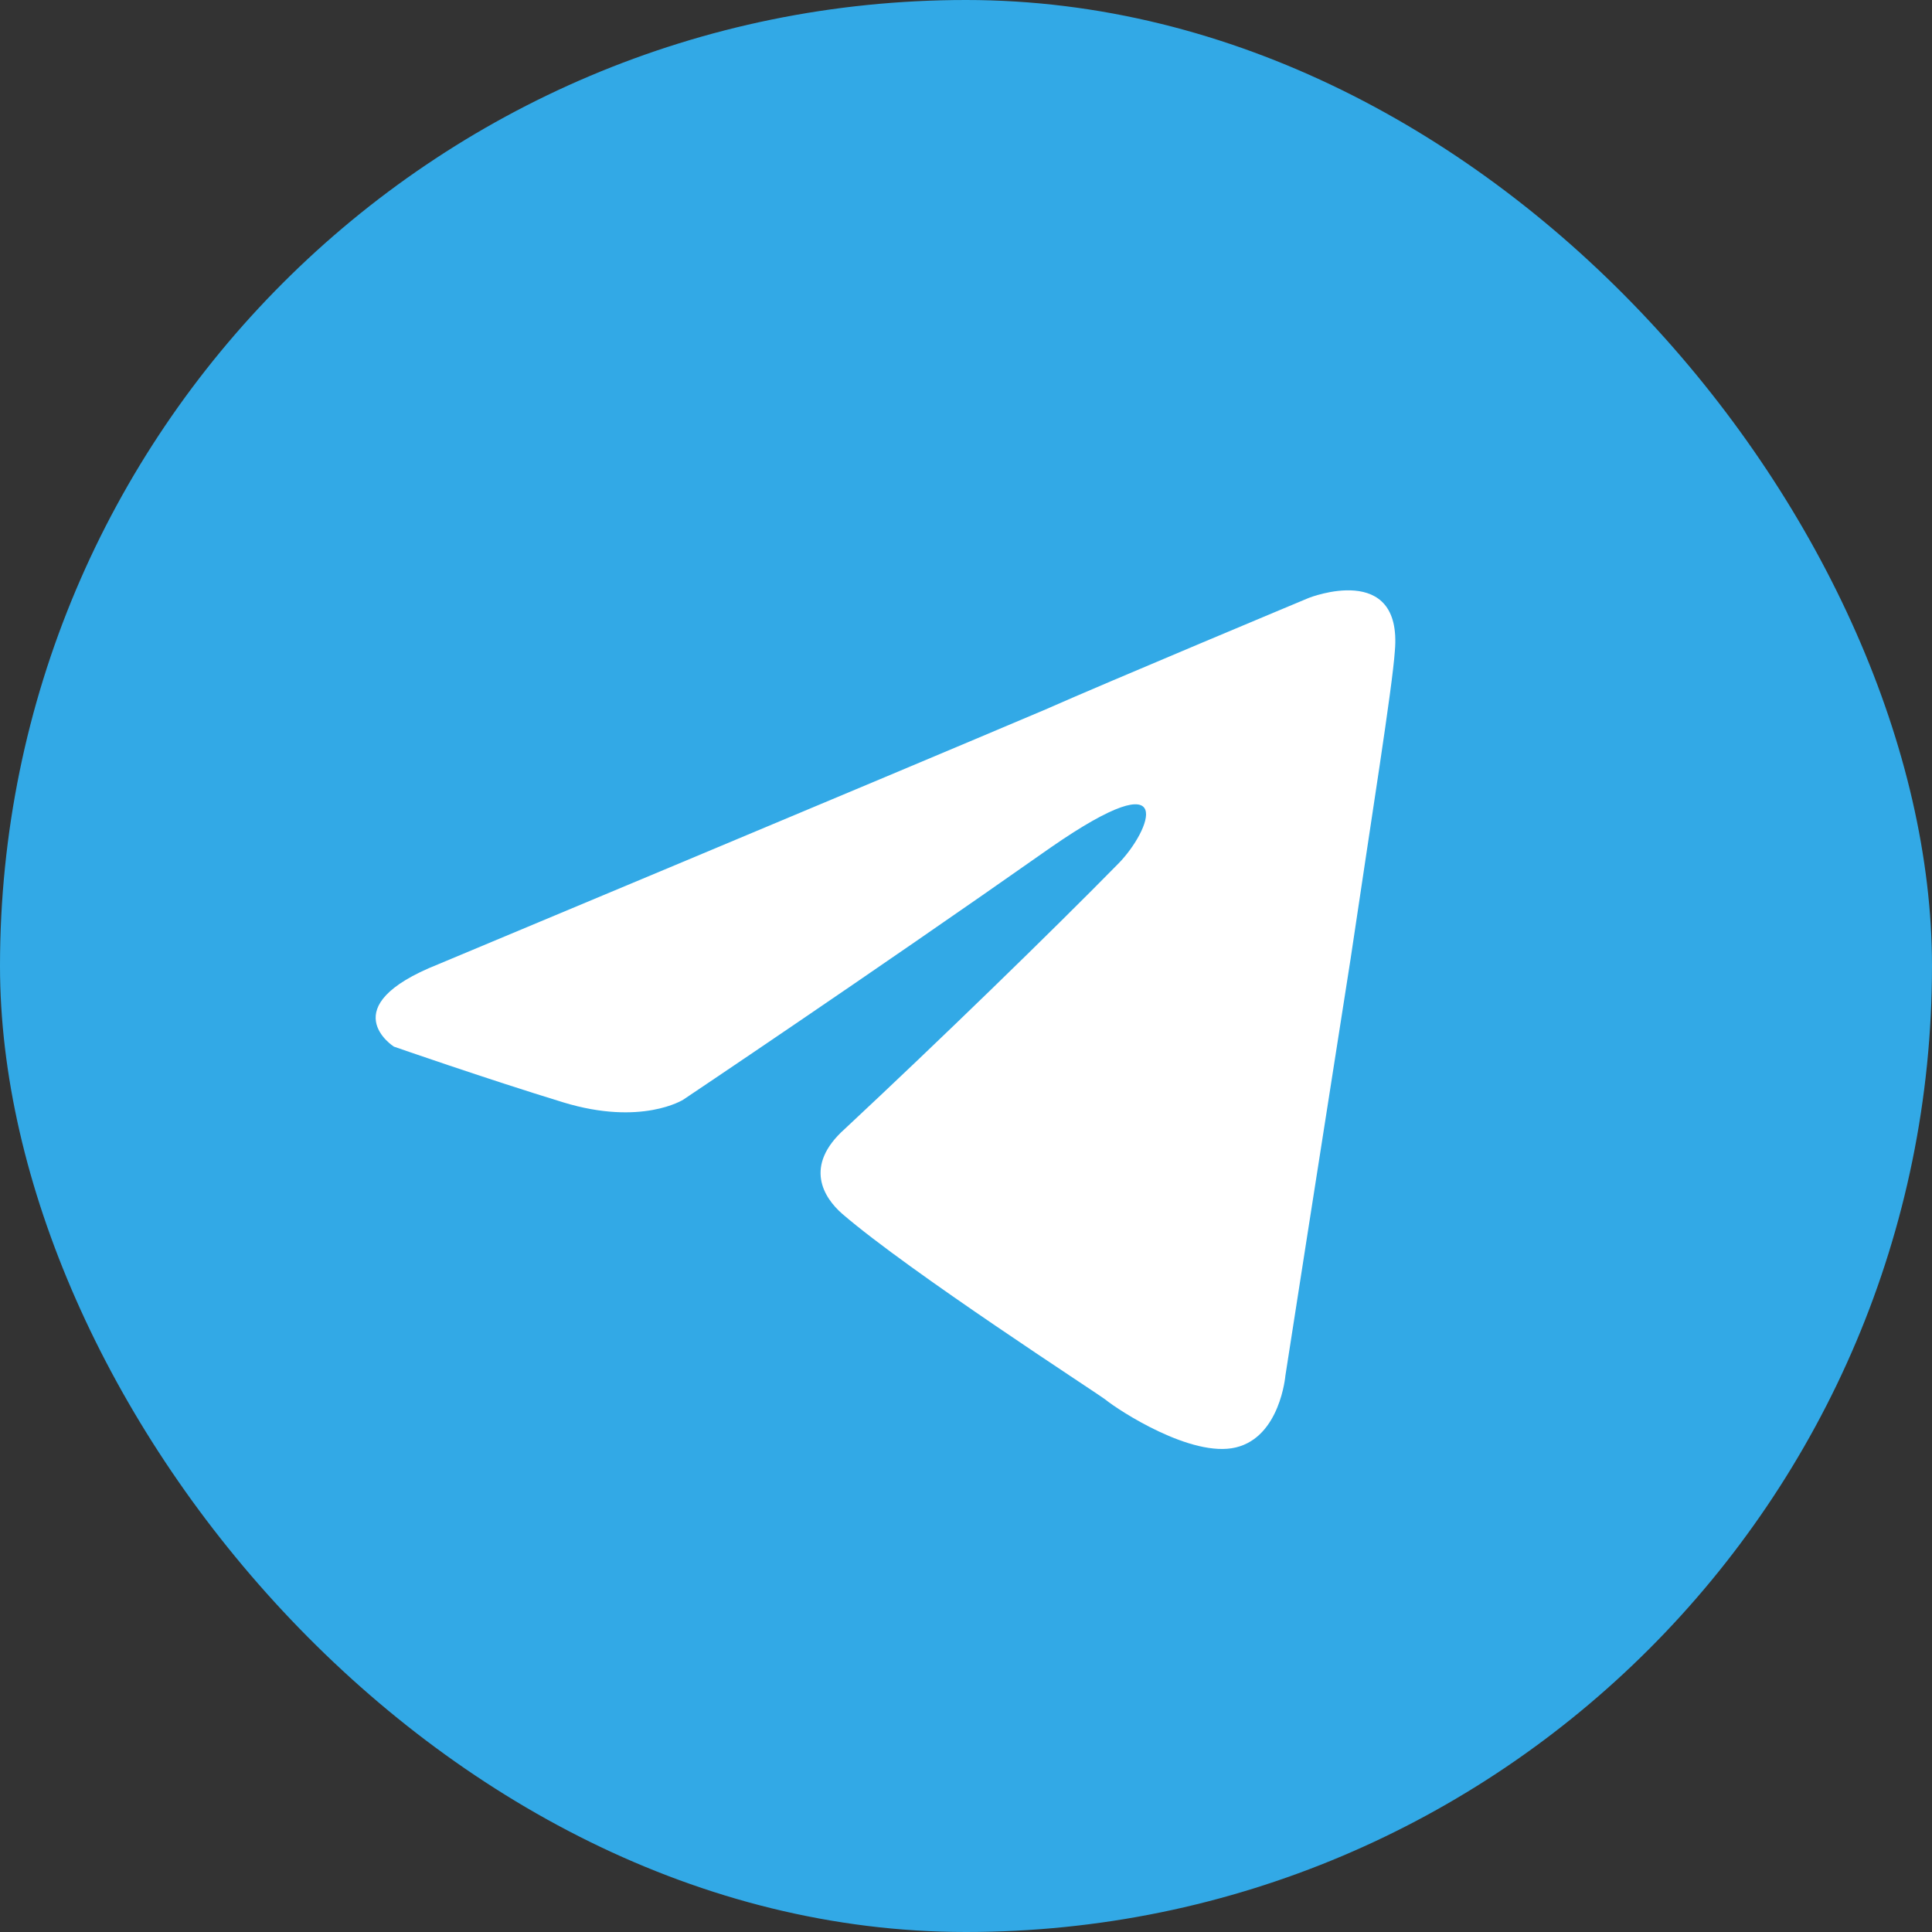 <svg width="36" height="36" viewBox="0 0 36 36" fill="none" xmlns="http://www.w3.org/2000/svg">
<rect x="0" y="0" width="36" height="36" fill="#333333" stroke="none"/>
<rect width="36" height="36" rx="18" fill="#32A9E6"/>
<path d="M8.165 17.968C8.165 17.968 16.568 14.456 19.483 13.219C20.6 12.724 24.388 11.141 24.388 11.141C24.388 11.141 26.137 10.449 25.991 12.131C25.943 12.823 25.554 15.247 25.166 17.869C24.583 21.579 23.951 25.636 23.951 25.636C23.951 25.636 23.854 26.774 23.028 26.971C22.203 27.169 20.843 26.279 20.6 26.081C20.405 25.933 16.957 23.706 15.694 22.618C15.354 22.321 14.965 21.728 15.742 21.035C17.491 19.403 19.58 17.374 20.843 16.088C21.425 15.495 22.008 14.109 19.58 15.791C16.131 18.215 12.731 20.491 12.731 20.491C12.731 20.491 11.954 20.986 10.496 20.541C9.039 20.095 7.339 19.502 7.339 19.502C7.339 19.502 6.173 18.76 8.165 17.968Z" fill="white"/>
</svg>
